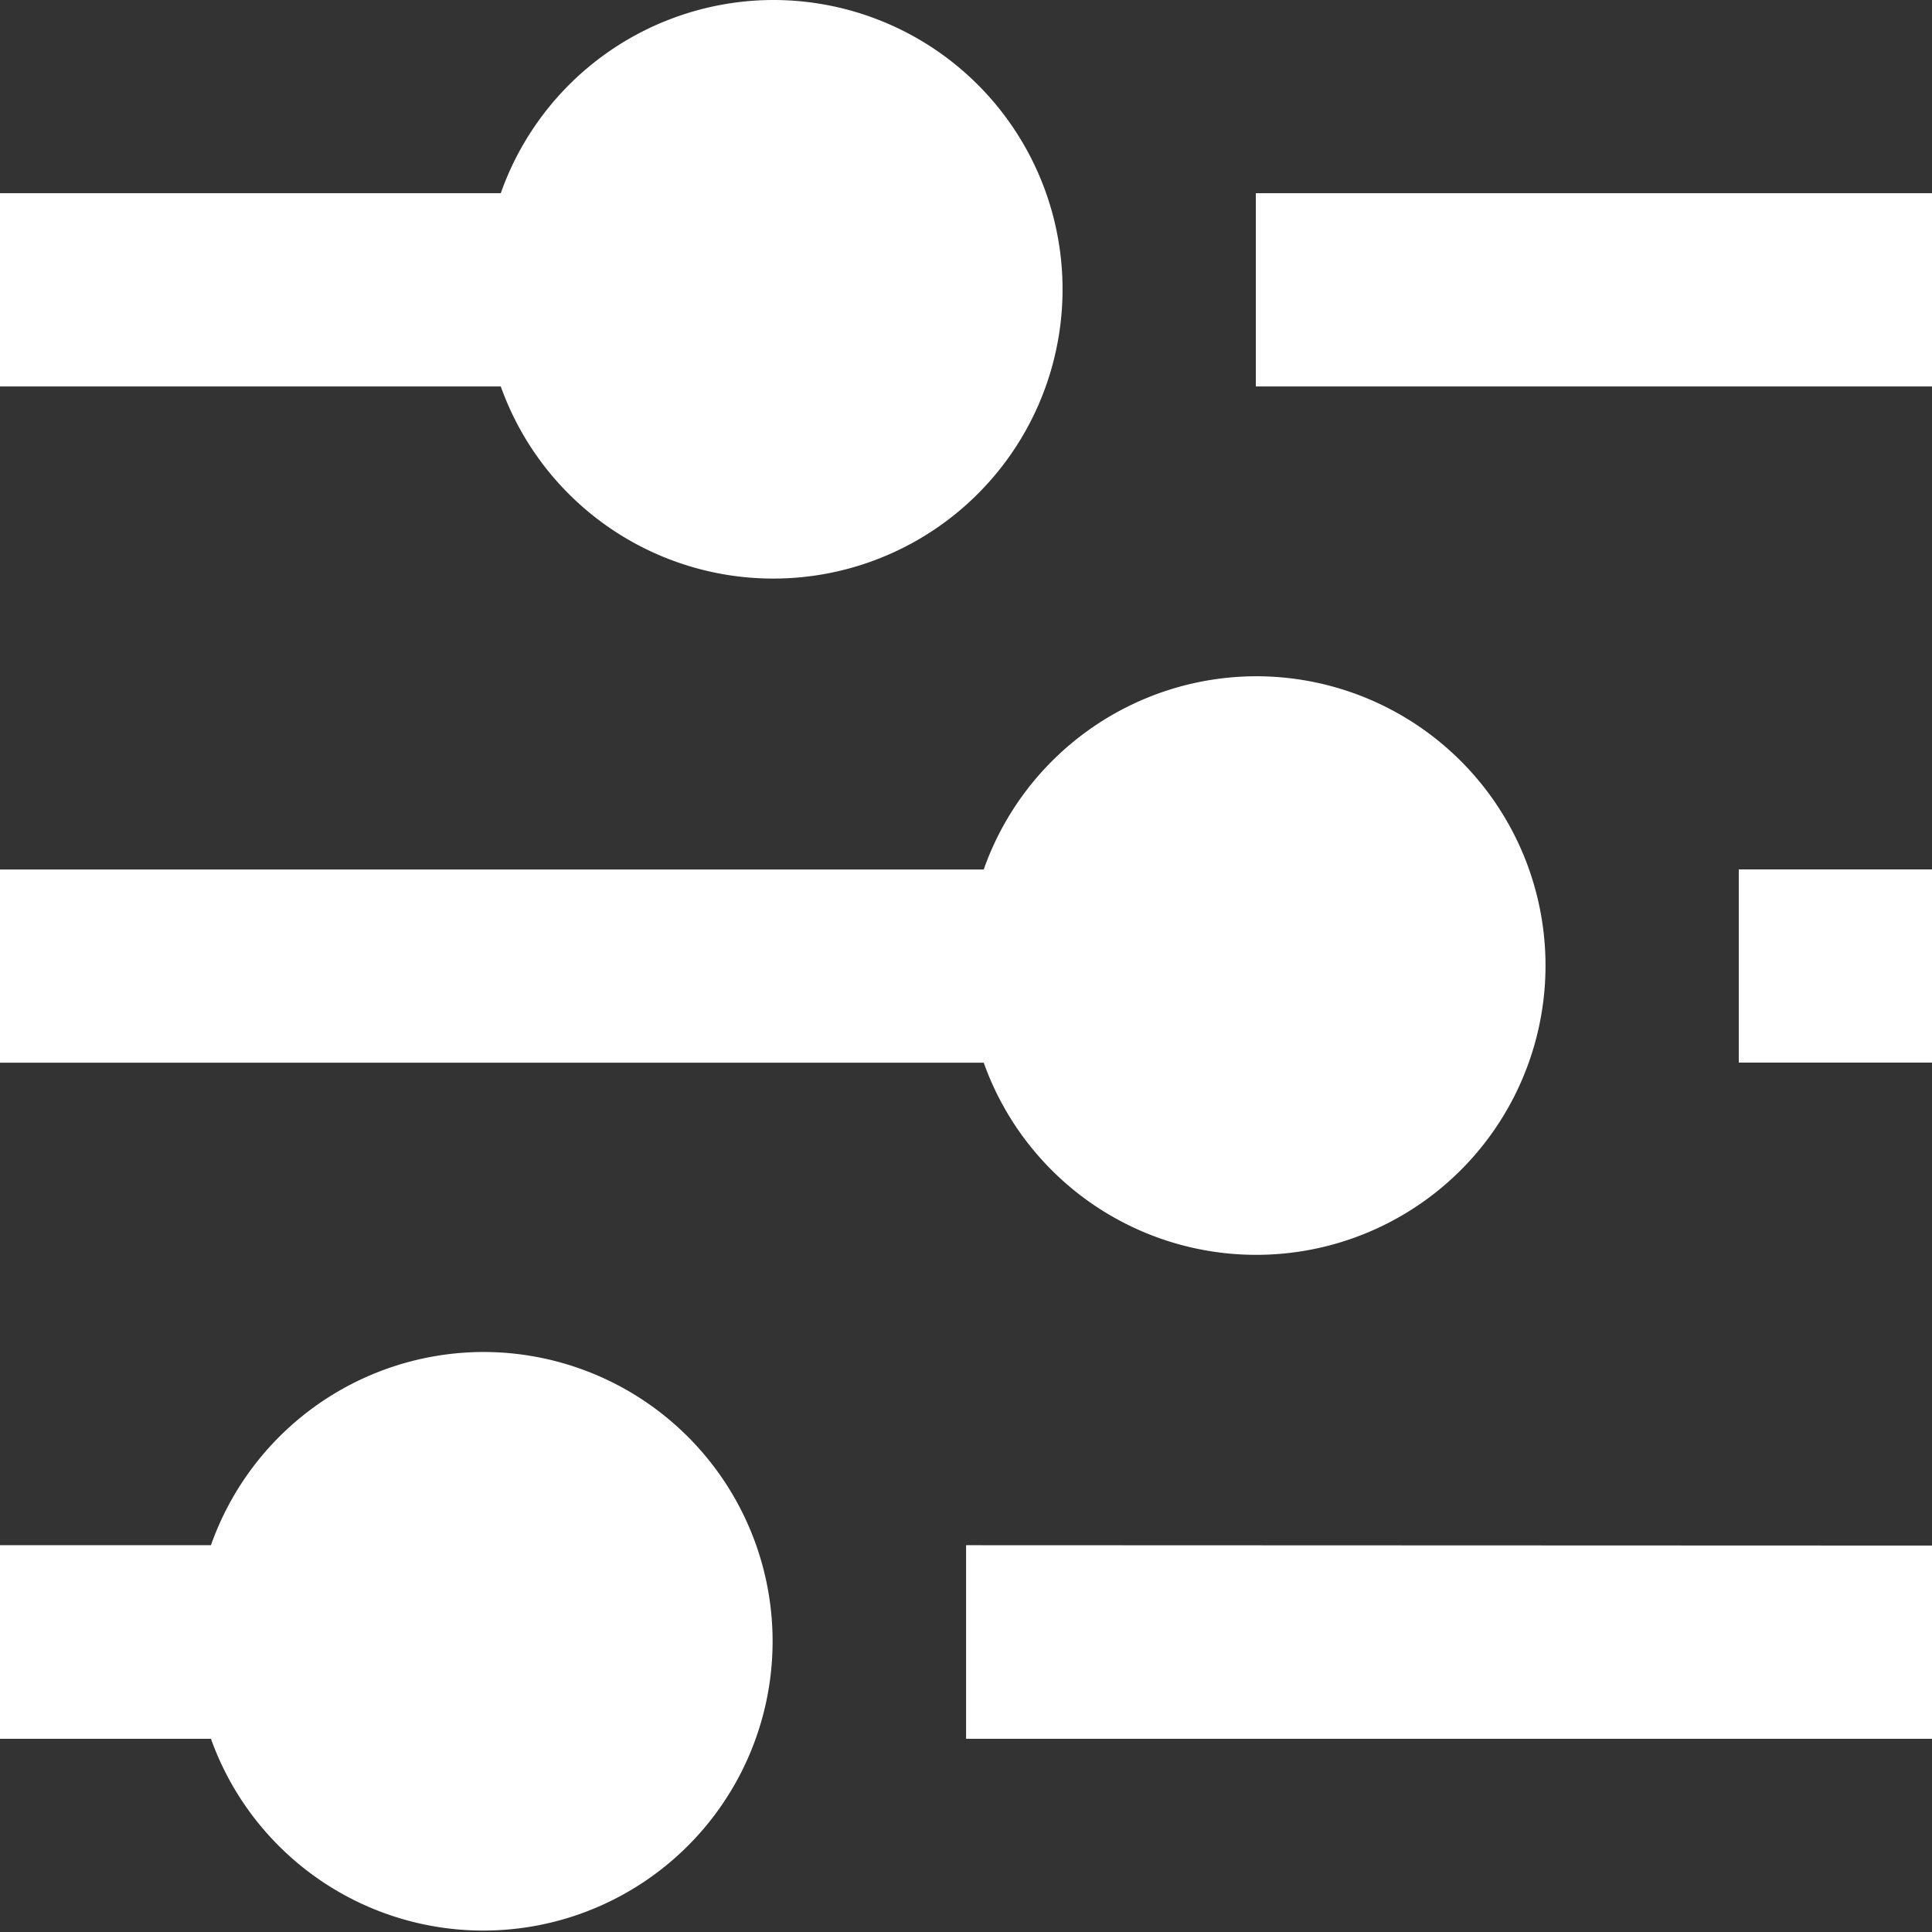 <svg xmlns="http://www.w3.org/2000/svg" width="21.578" height="21.578" viewBox="0 0 21.578 21.578">
  <rect x="0" y="0" width="21.578" height="21.578" fill="#333333" stroke="none"/>
  <path id="icons8_slider_4" d="M10.631,2A3.233,3.233,0,0,0,7.593,4.158H2V6.316H7.593A3.231,3.231,0,1,0,10.631,2Zm5.395,2.158V6.316h7.552V4.158Zm0,5.395a3.233,3.233,0,0,0-3.039,2.158H2v2.158H12.987a3.231,3.231,0,1,0,3.039-4.316ZM21.42,11.71v2.158h2.158V11.71ZM7.395,17.1a3.233,3.233,0,0,0-3.039,2.158H2V21.42H4.356A3.231,3.231,0,1,0,7.395,17.1Zm5.395,2.158V21.42H23.578V19.262Z" transform="translate(-2 -2)" fill="#fff"/>
</svg>
